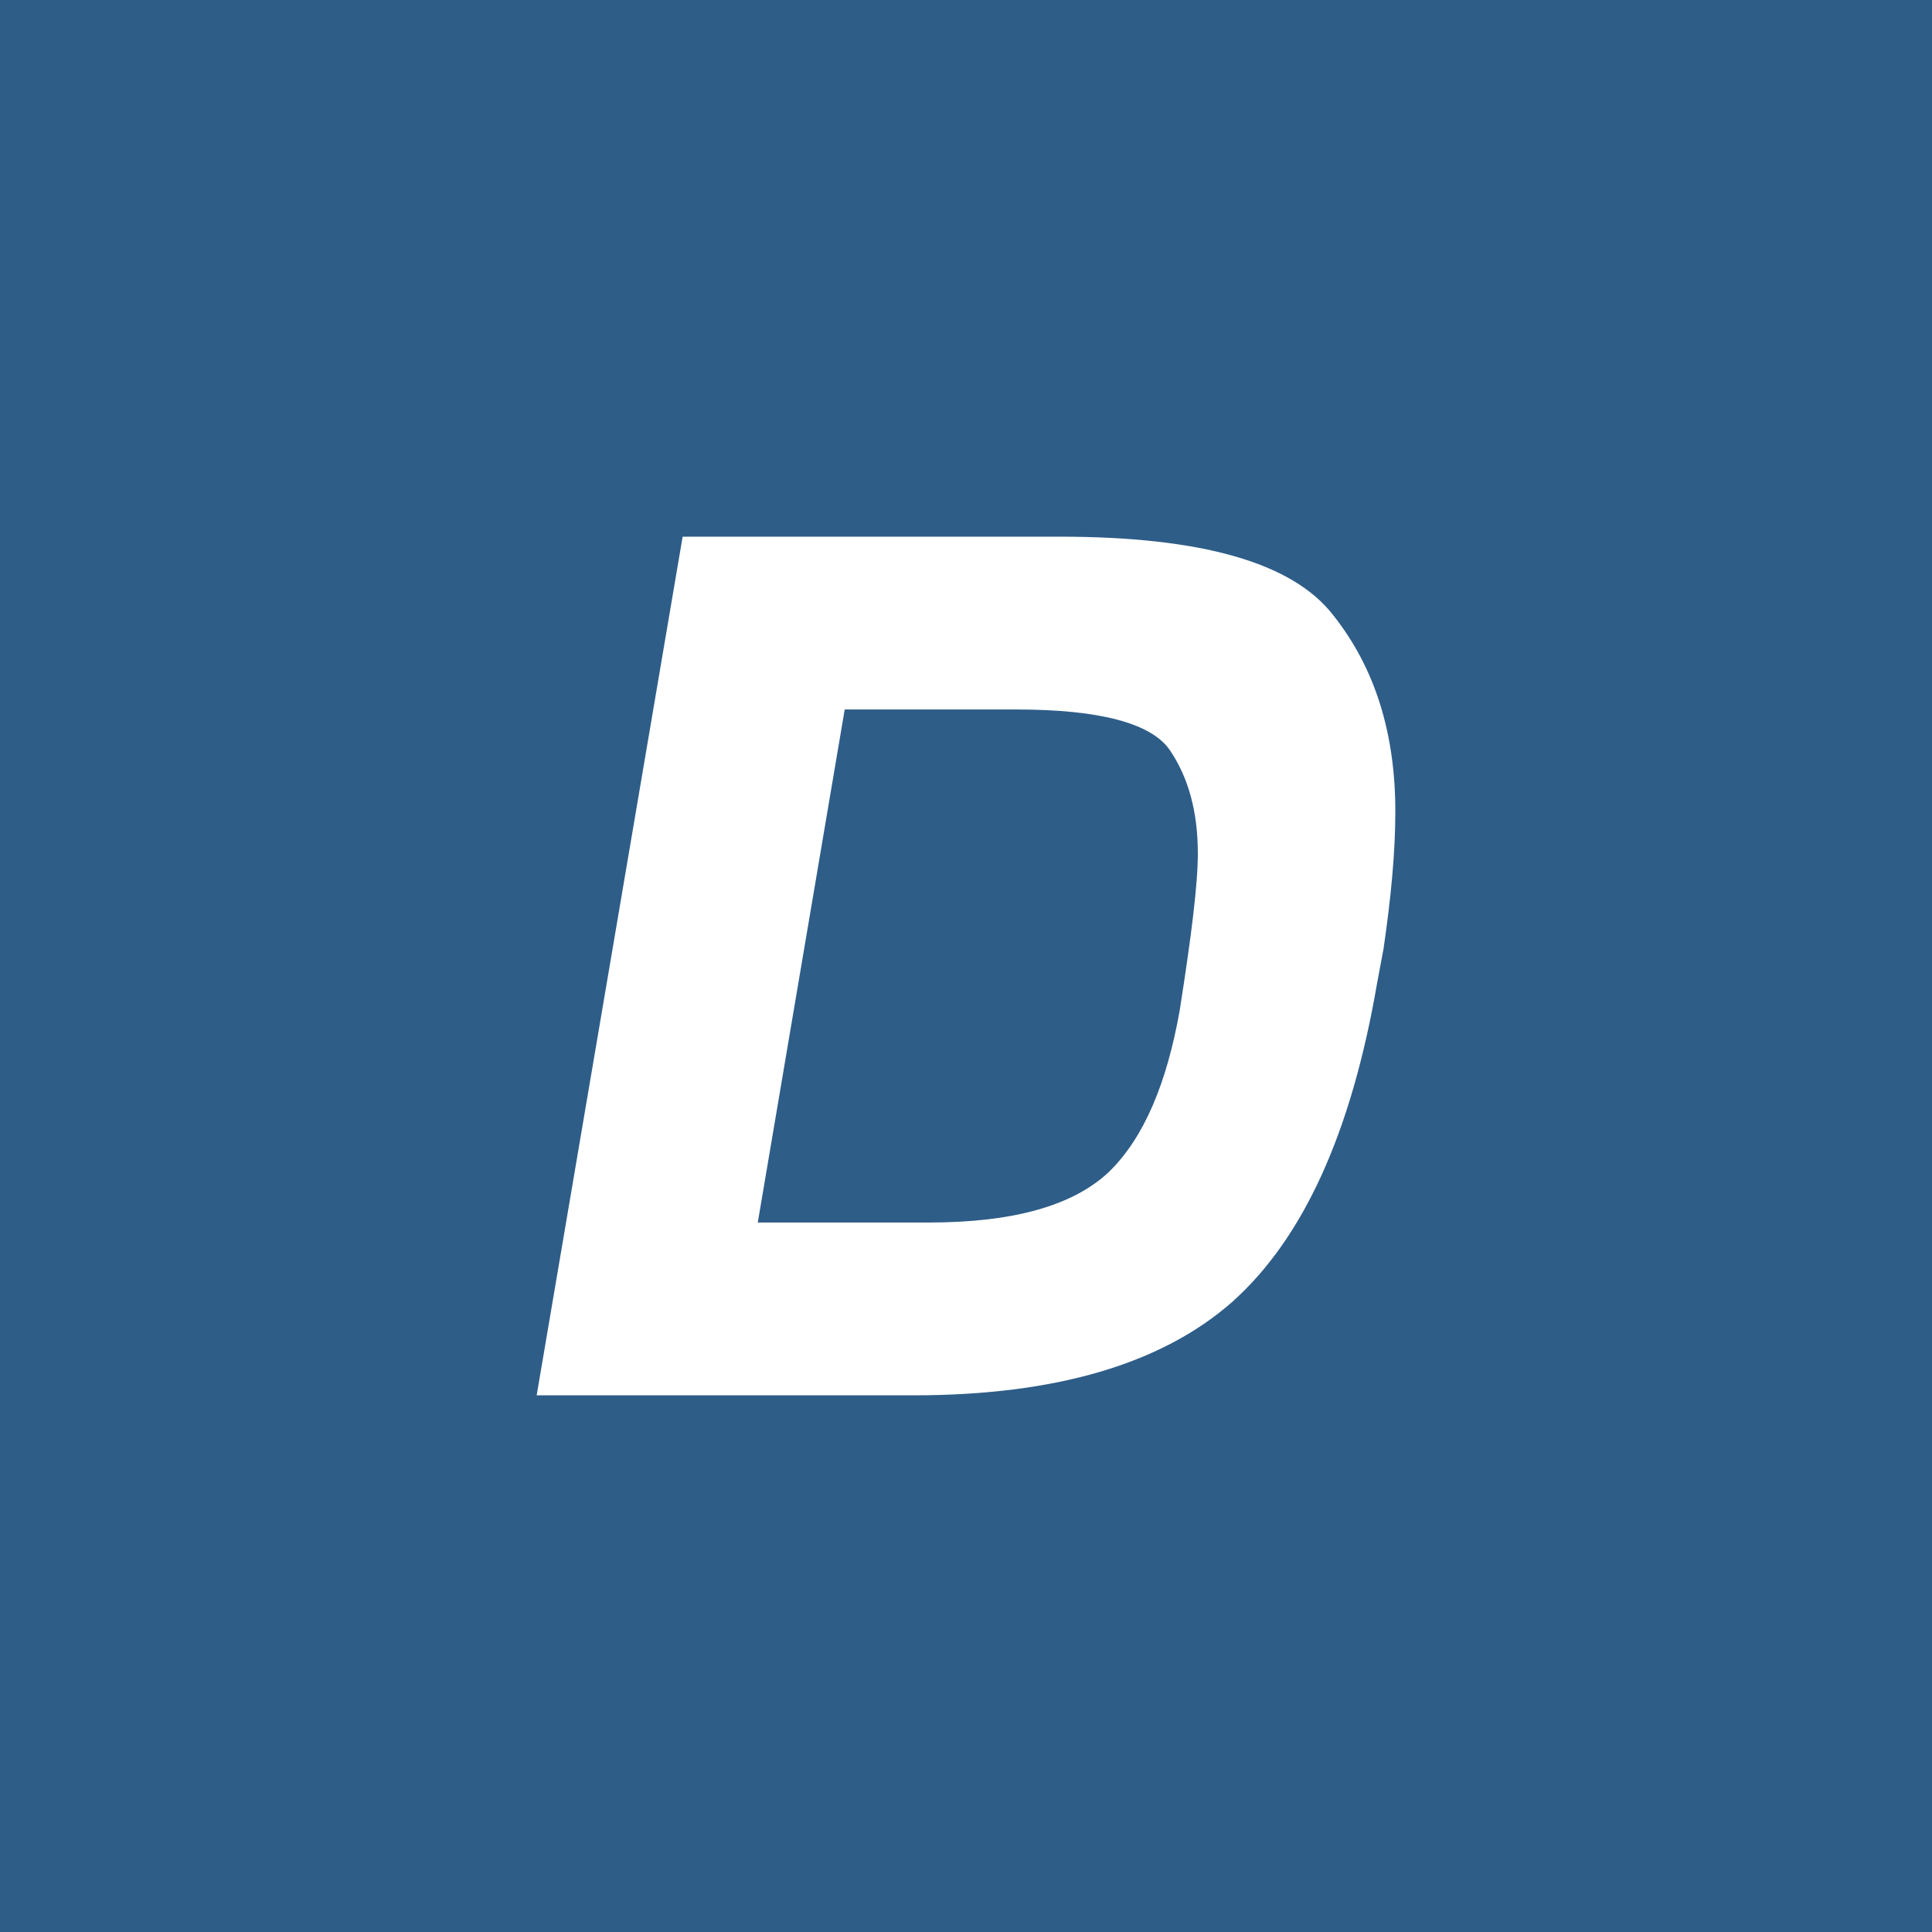 <!-- by TradingView --><svg width="18" height="18" viewBox="0 0 18 18" xmlns="http://www.w3.org/2000/svg"><path fill="#2E5D88" d="M0 0h18v18H0z"/><path d="M6.36 5h3.51c1.32 0 2.17.24 2.55.73.39.49.58 1.1.58 1.83 0 .38-.04.8-.11 1.28l-.06.32c-.24 1.4-.69 2.38-1.35 2.97-.66.58-1.65.87-2.97.87H5l1.36-8Zm2.29 6.39c.8 0 1.35-.16 1.68-.47.33-.32.54-.83.66-1.5.11-.7.17-1.18.17-1.47 0-.39-.09-.71-.26-.96s-.65-.38-1.43-.38h-1.6l-.81 4.78h1.59Z" fill="#fff"/></svg>